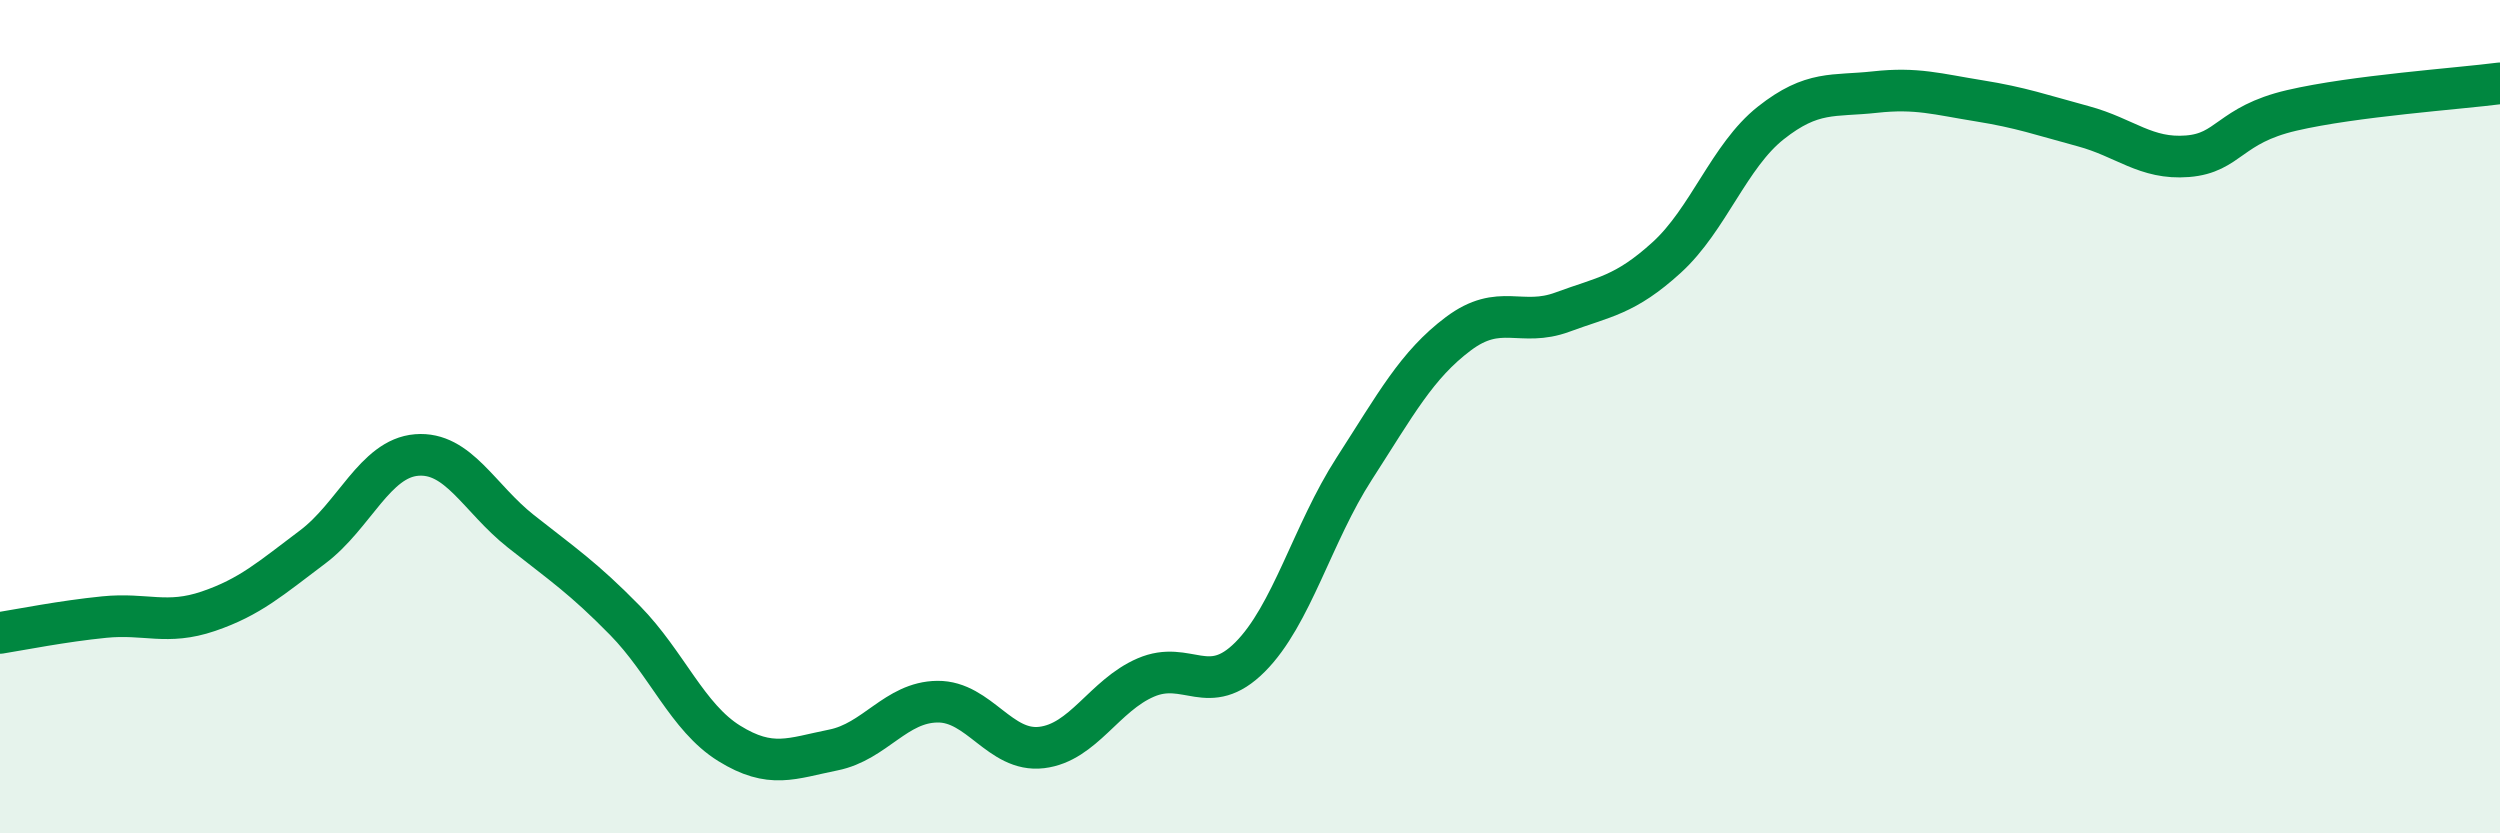 
    <svg width="60" height="20" viewBox="0 0 60 20" xmlns="http://www.w3.org/2000/svg">
      <path
        d="M 0,15.19 C 0.5,15.11 1.5,14.91 2.5,14.81 C 3.5,14.71 4,15.01 5,14.67 C 6,14.33 6.5,13.88 7.5,13.13 C 8.5,12.38 9,11 10,10.92 C 11,10.84 11.5,11.96 12.5,12.75 C 13.5,13.54 14,13.87 15,14.89 C 16,15.91 16.5,17.22 17.5,17.84 C 18.5,18.46 19,18.2 20,18 C 21,17.8 21.5,16.85 22.5,16.84 C 23.5,16.83 24,18.06 25,17.94 C 26,17.82 26.5,16.69 27.5,16.26 C 28.5,15.83 29,16.77 30,15.77 C 31,14.77 31.5,12.8 32.5,11.25 C 33.5,9.7 34,8.76 35,8.01 C 36,7.26 36.5,7.86 37.5,7.49 C 38.5,7.12 39,7.09 40,6.18 C 41,5.27 41.5,3.74 42.5,2.95 C 43.5,2.16 44,2.32 45,2.21 C 46,2.1 46.5,2.26 47.5,2.42 C 48.5,2.58 49,2.76 50,3.03 C 51,3.3 51.5,3.83 52.5,3.75 C 53.5,3.67 53.5,3 55,2.65 C 56.5,2.3 59,2.13 60,2L60 20L0 20Z"
        fill="#008740"
        opacity="0.1"
        stroke-linecap="round"
        stroke-linejoin="round"
      />
      <path
        d="M 0,15.19 C 0.5,15.11 1.5,14.91 2.5,14.81 C 3.5,14.71 4,15.01 5,14.67 C 6,14.33 6.5,13.88 7.5,13.13 C 8.5,12.38 9,11 10,10.92 C 11,10.84 11.5,11.96 12.5,12.75 C 13.5,13.54 14,13.87 15,14.89 C 16,15.91 16.5,17.22 17.5,17.84 C 18.5,18.46 19,18.2 20,18 C 21,17.8 21.5,16.85 22.5,16.84 C 23.5,16.83 24,18.06 25,17.94 C 26,17.82 26.5,16.69 27.5,16.26 C 28.5,15.83 29,16.77 30,15.77 C 31,14.77 31.5,12.8 32.5,11.25 C 33.5,9.7 34,8.76 35,8.01 C 36,7.26 36.5,7.86 37.5,7.49 C 38.5,7.12 39,7.09 40,6.18 C 41,5.27 41.5,3.74 42.5,2.95 C 43.5,2.16 44,2.32 45,2.21 C 46,2.1 46.5,2.26 47.5,2.42 C 48.5,2.58 49,2.76 50,3.03 C 51,3.3 51.5,3.83 52.5,3.75 C 53.5,3.67 53.5,3 55,2.65 C 56.5,2.3 59,2.13 60,2"
        stroke="#008740"
        stroke-width="1"
        fill="none"
        stroke-linecap="round"
        stroke-linejoin="round"
      />
    </svg>
  